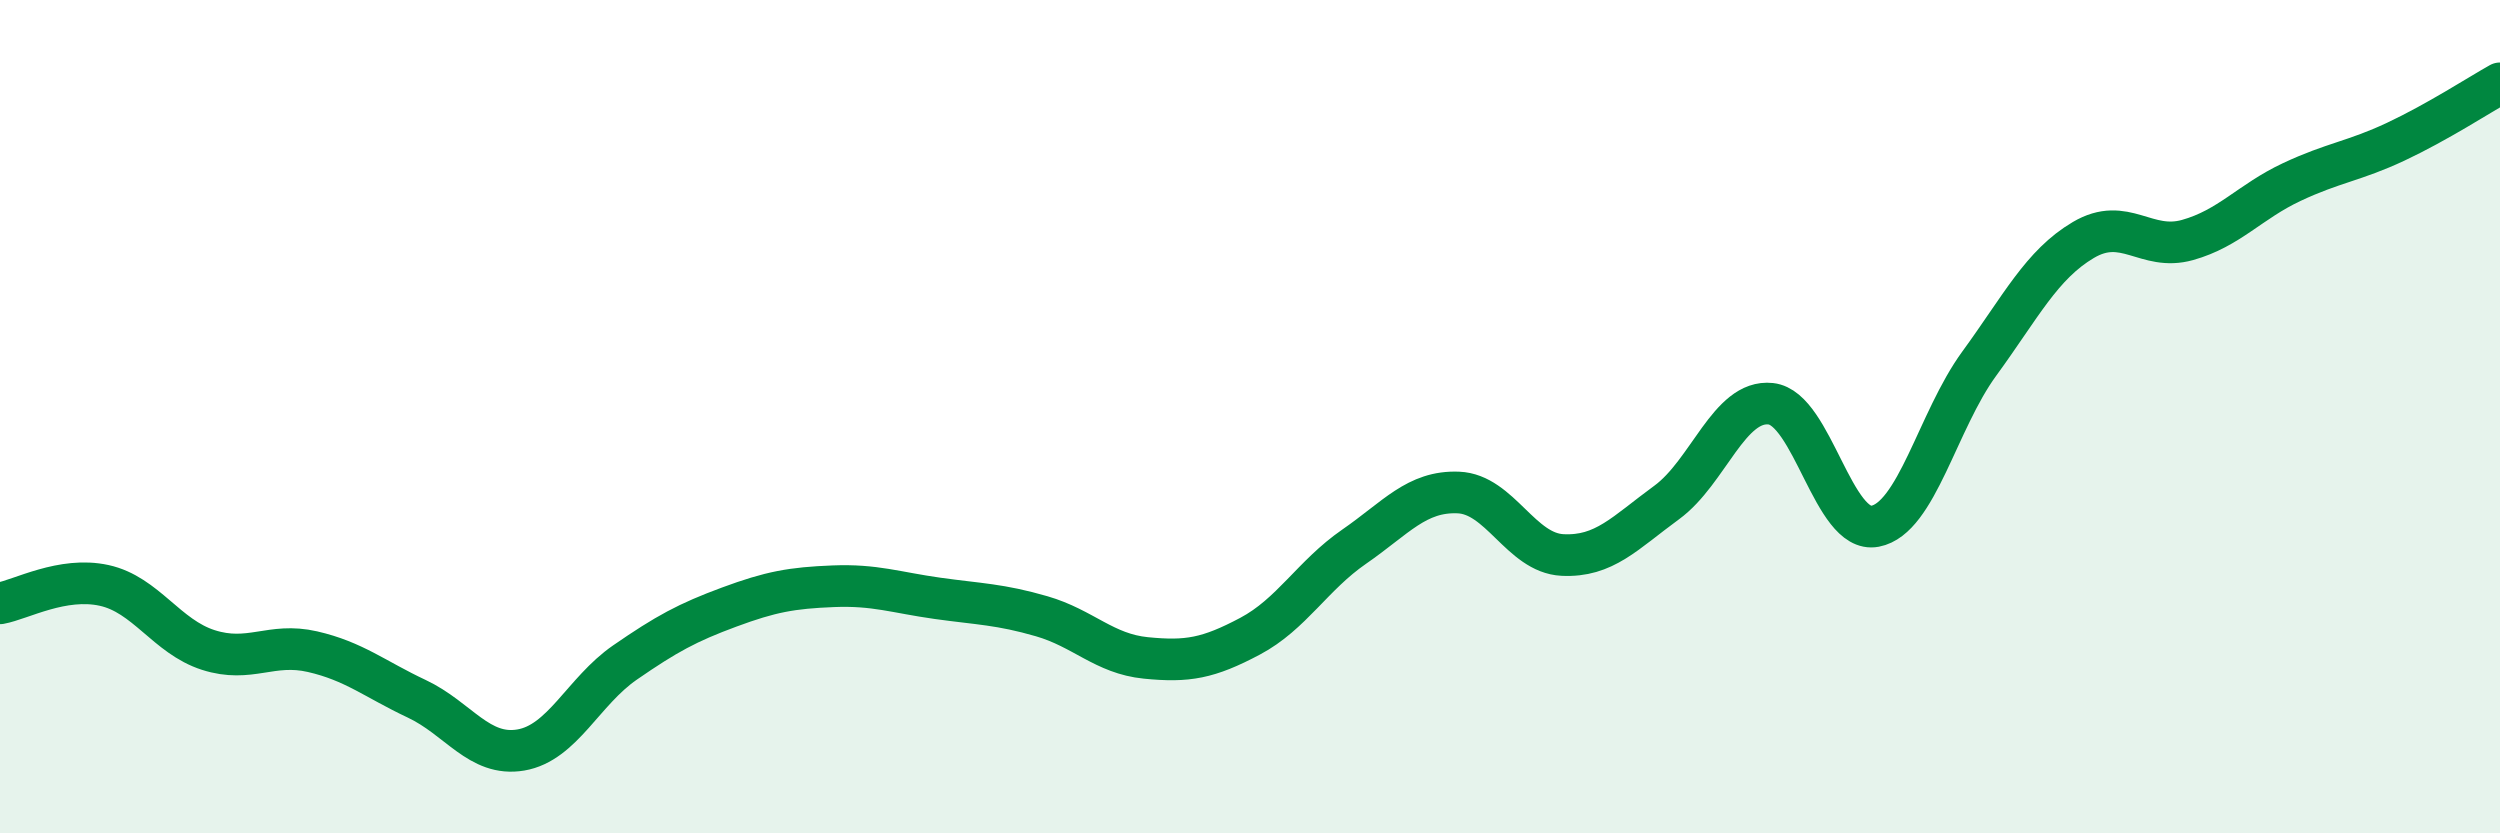 
    <svg width="60" height="20" viewBox="0 0 60 20" xmlns="http://www.w3.org/2000/svg">
      <path
        d="M 0,14.48 C 0.5,14.39 1.5,13.83 2.5,14.05 C 3.5,14.27 4,15.28 5,15.6 C 6,15.92 6.5,15.41 7.5,15.64 C 8.5,15.87 9,16.3 10,16.77 C 11,17.24 11.5,18.17 12.5,18 C 13.5,17.83 14,16.59 15,15.9 C 16,15.21 16.5,14.94 17.5,14.57 C 18.5,14.2 19,14.11 20,14.07 C 21,14.03 21.5,14.22 22.5,14.36 C 23.5,14.5 24,14.5 25,14.79 C 26,15.08 26.5,15.69 27.5,15.79 C 28.5,15.89 29,15.8 30,15.27 C 31,14.74 31.5,13.81 32.5,13.12 C 33.5,12.43 34,11.78 35,11.82 C 36,11.86 36.5,13.27 37.5,13.32 C 38.5,13.37 39,12.79 40,12.06 C 41,11.33 41.5,9.58 42.5,9.69 C 43.5,9.8 44,12.82 45,12.63 C 46,12.44 46.5,10.1 47.5,8.73 C 48.5,7.36 49,6.35 50,5.76 C 51,5.17 51.5,6.04 52.5,5.76 C 53.5,5.48 54,4.84 55,4.37 C 56,3.9 56.5,3.87 57.5,3.4 C 58.5,2.93 59.5,2.28 60,2L60 20L0 20Z"
        fill="#008740"
        opacity="0.1"
        stroke-linecap="round"
        stroke-linejoin="round"
      />
      <path
        d="M 0,14.48 C 0.5,14.39 1.5,13.83 2.5,14.05 C 3.5,14.27 4,15.28 5,15.6 C 6,15.92 6.5,15.41 7.5,15.64 C 8.5,15.87 9,16.3 10,16.77 C 11,17.24 11.5,18.17 12.5,18 C 13.5,17.83 14,16.59 15,15.9 C 16,15.21 16.5,14.94 17.5,14.57 C 18.5,14.2 19,14.11 20,14.07 C 21,14.03 21.5,14.22 22.5,14.36 C 23.5,14.5 24,14.5 25,14.79 C 26,15.08 26.5,15.69 27.5,15.79 C 28.5,15.89 29,15.8 30,15.27 C 31,14.74 31.5,13.81 32.5,13.12 C 33.5,12.43 34,11.78 35,11.82 C 36,11.86 36.5,13.27 37.5,13.32 C 38.5,13.37 39,12.79 40,12.06 C 41,11.33 41.5,9.58 42.5,9.69 C 43.5,9.8 44,12.82 45,12.63 C 46,12.44 46.5,10.1 47.5,8.73 C 48.5,7.36 49,6.35 50,5.76 C 51,5.17 51.5,6.04 52.5,5.76 C 53.5,5.48 54,4.84 55,4.37 C 56,3.9 56.5,3.87 57.5,3.4 C 58.5,2.93 59.5,2.28 60,2"
        stroke="#008740"
        stroke-width="1"
        fill="none"
        stroke-linecap="round"
        stroke-linejoin="round"
      />
    </svg>
  